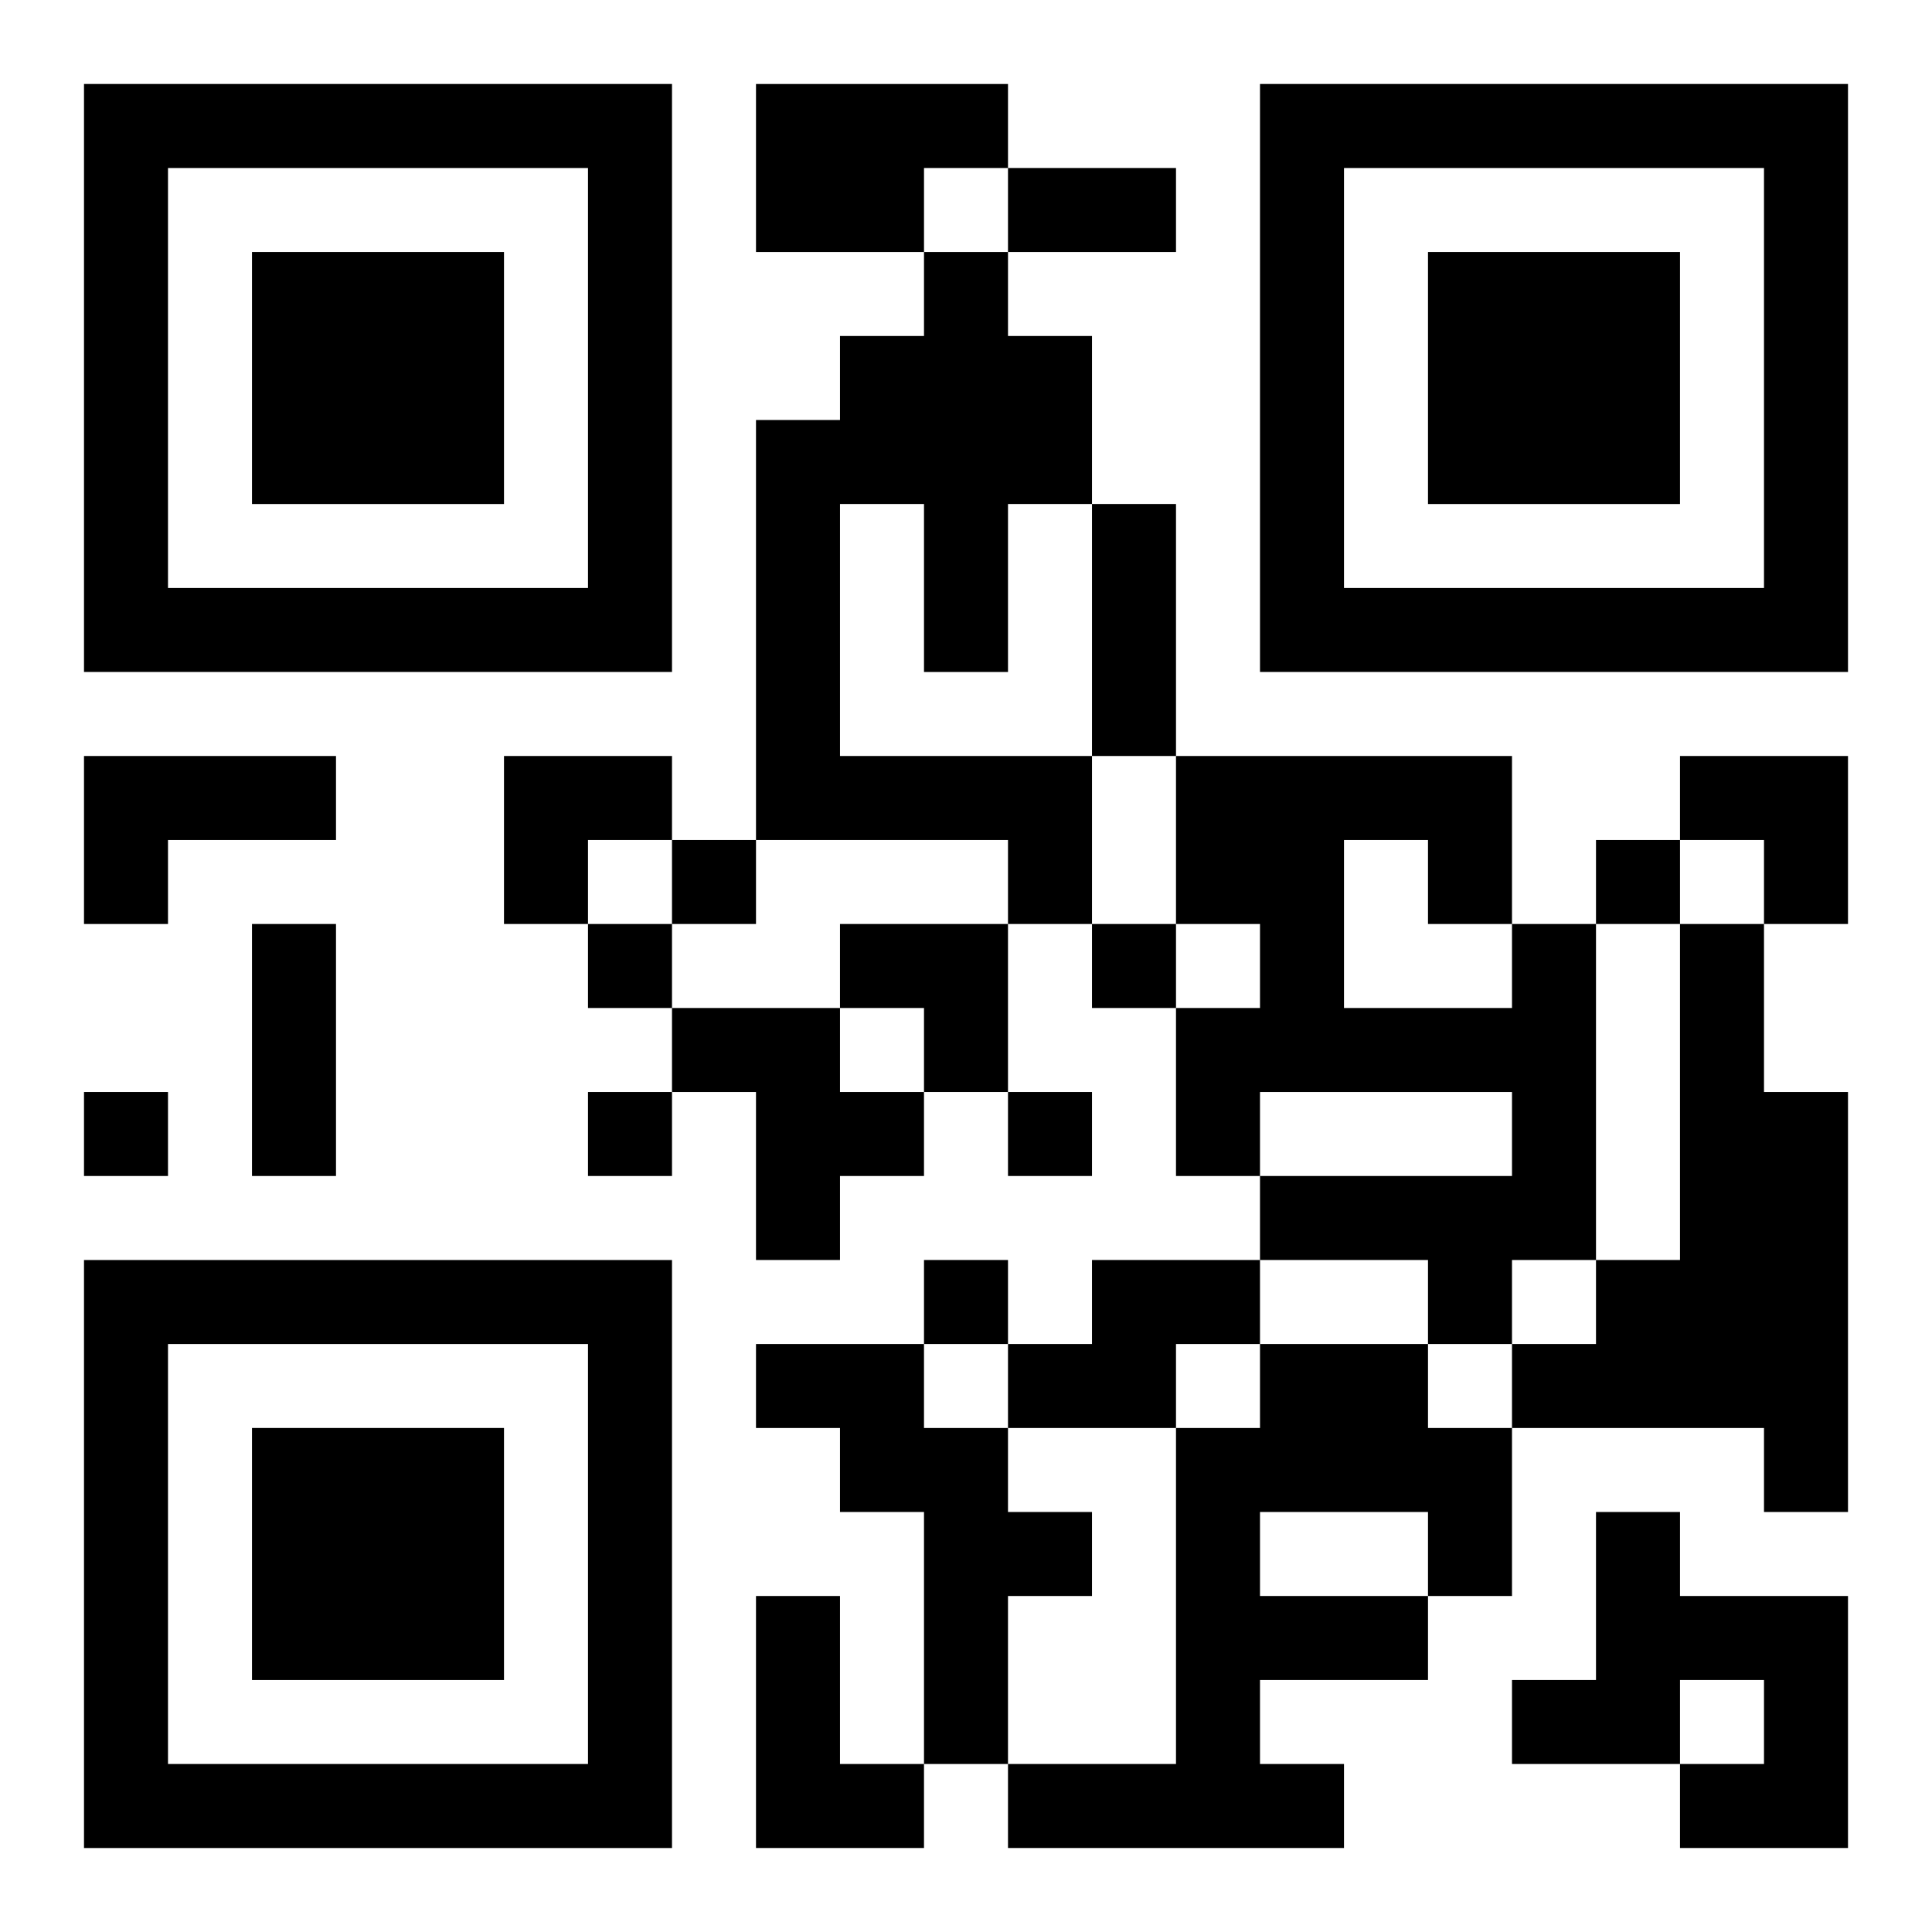 <?xml version="1.0" encoding="UTF-8"?>
<svg width="250" height="250" baseProfile="full" version="1.1" viewBox="-1 -1 23 23" xmlns="http://www.w3.org/2000/svg" xmlns:xlink="http://www.w3.org/1999/xlink"><symbol id="a"><path d="m0 7v7h7v-7h-7zm1 1h5v5h-5v-5zm1 1v3h3v-3h-3z"/></symbol><use y="-7" xlink:href="#a"/><use y="7" xlink:href="#a"/><use x="14" y="-7" xlink:href="#a"/><path d="m8 0h3v1h-1v1h-2v-2m2 2h1v1h1v2h-1v2h-1v-2h-1v3h3v2h-1v-1h-3v-5h1v-1h1v-1m-10 6h3v1h-2v1h-1v-2m17 2h1v4h-1v1h-1v-1h-2v-1h3v-1h-3v1h-1v-2h1v-1h-1v-2h4v2m-2-1v2h2v-1h-1v-1h-1m4 1h1v2h1v5h-1v-1h-3v-1h1v-1h1v-4m-12 1h2v1h1v1h-1v1h-1v-2h-1v-1m5 3h2v1h-1v1h-2v-1h1v-1m-4 1h2v1h1v1h1v1h-1v2h-1v-3h-1v-1h-1v-1m6 0h2v1h1v2h-1v1h-2v1h1v1h-4v-1h2v-4h1v-1m0 2v1h2v-1h-2m4 0h1v1h2v3h-2v-1h1v-1h-1v1h-2v-1h1v-2m-10 1h1v2h1v1h-2v-3m-1-9v1h1v-1h-1m11 0v1h1v-1h-1m-12 1v1h1v-1h-1m6 0v1h1v-1h-1m-12 2v1h1v-1h-1m6 0v1h1v-1h-1m5 0v1h1v-1h-1m-1 2v1h1v-1h-1m1-13h2v1h-2v-1m1 4h1v3h-1v-3m-10 5h1v3h-1v-3m3-2h2v1h-1v1h-1zm14 0h2v2h-1v-1h-1zm-10 2h2v2h-1v-1h-1z"/></svg>
